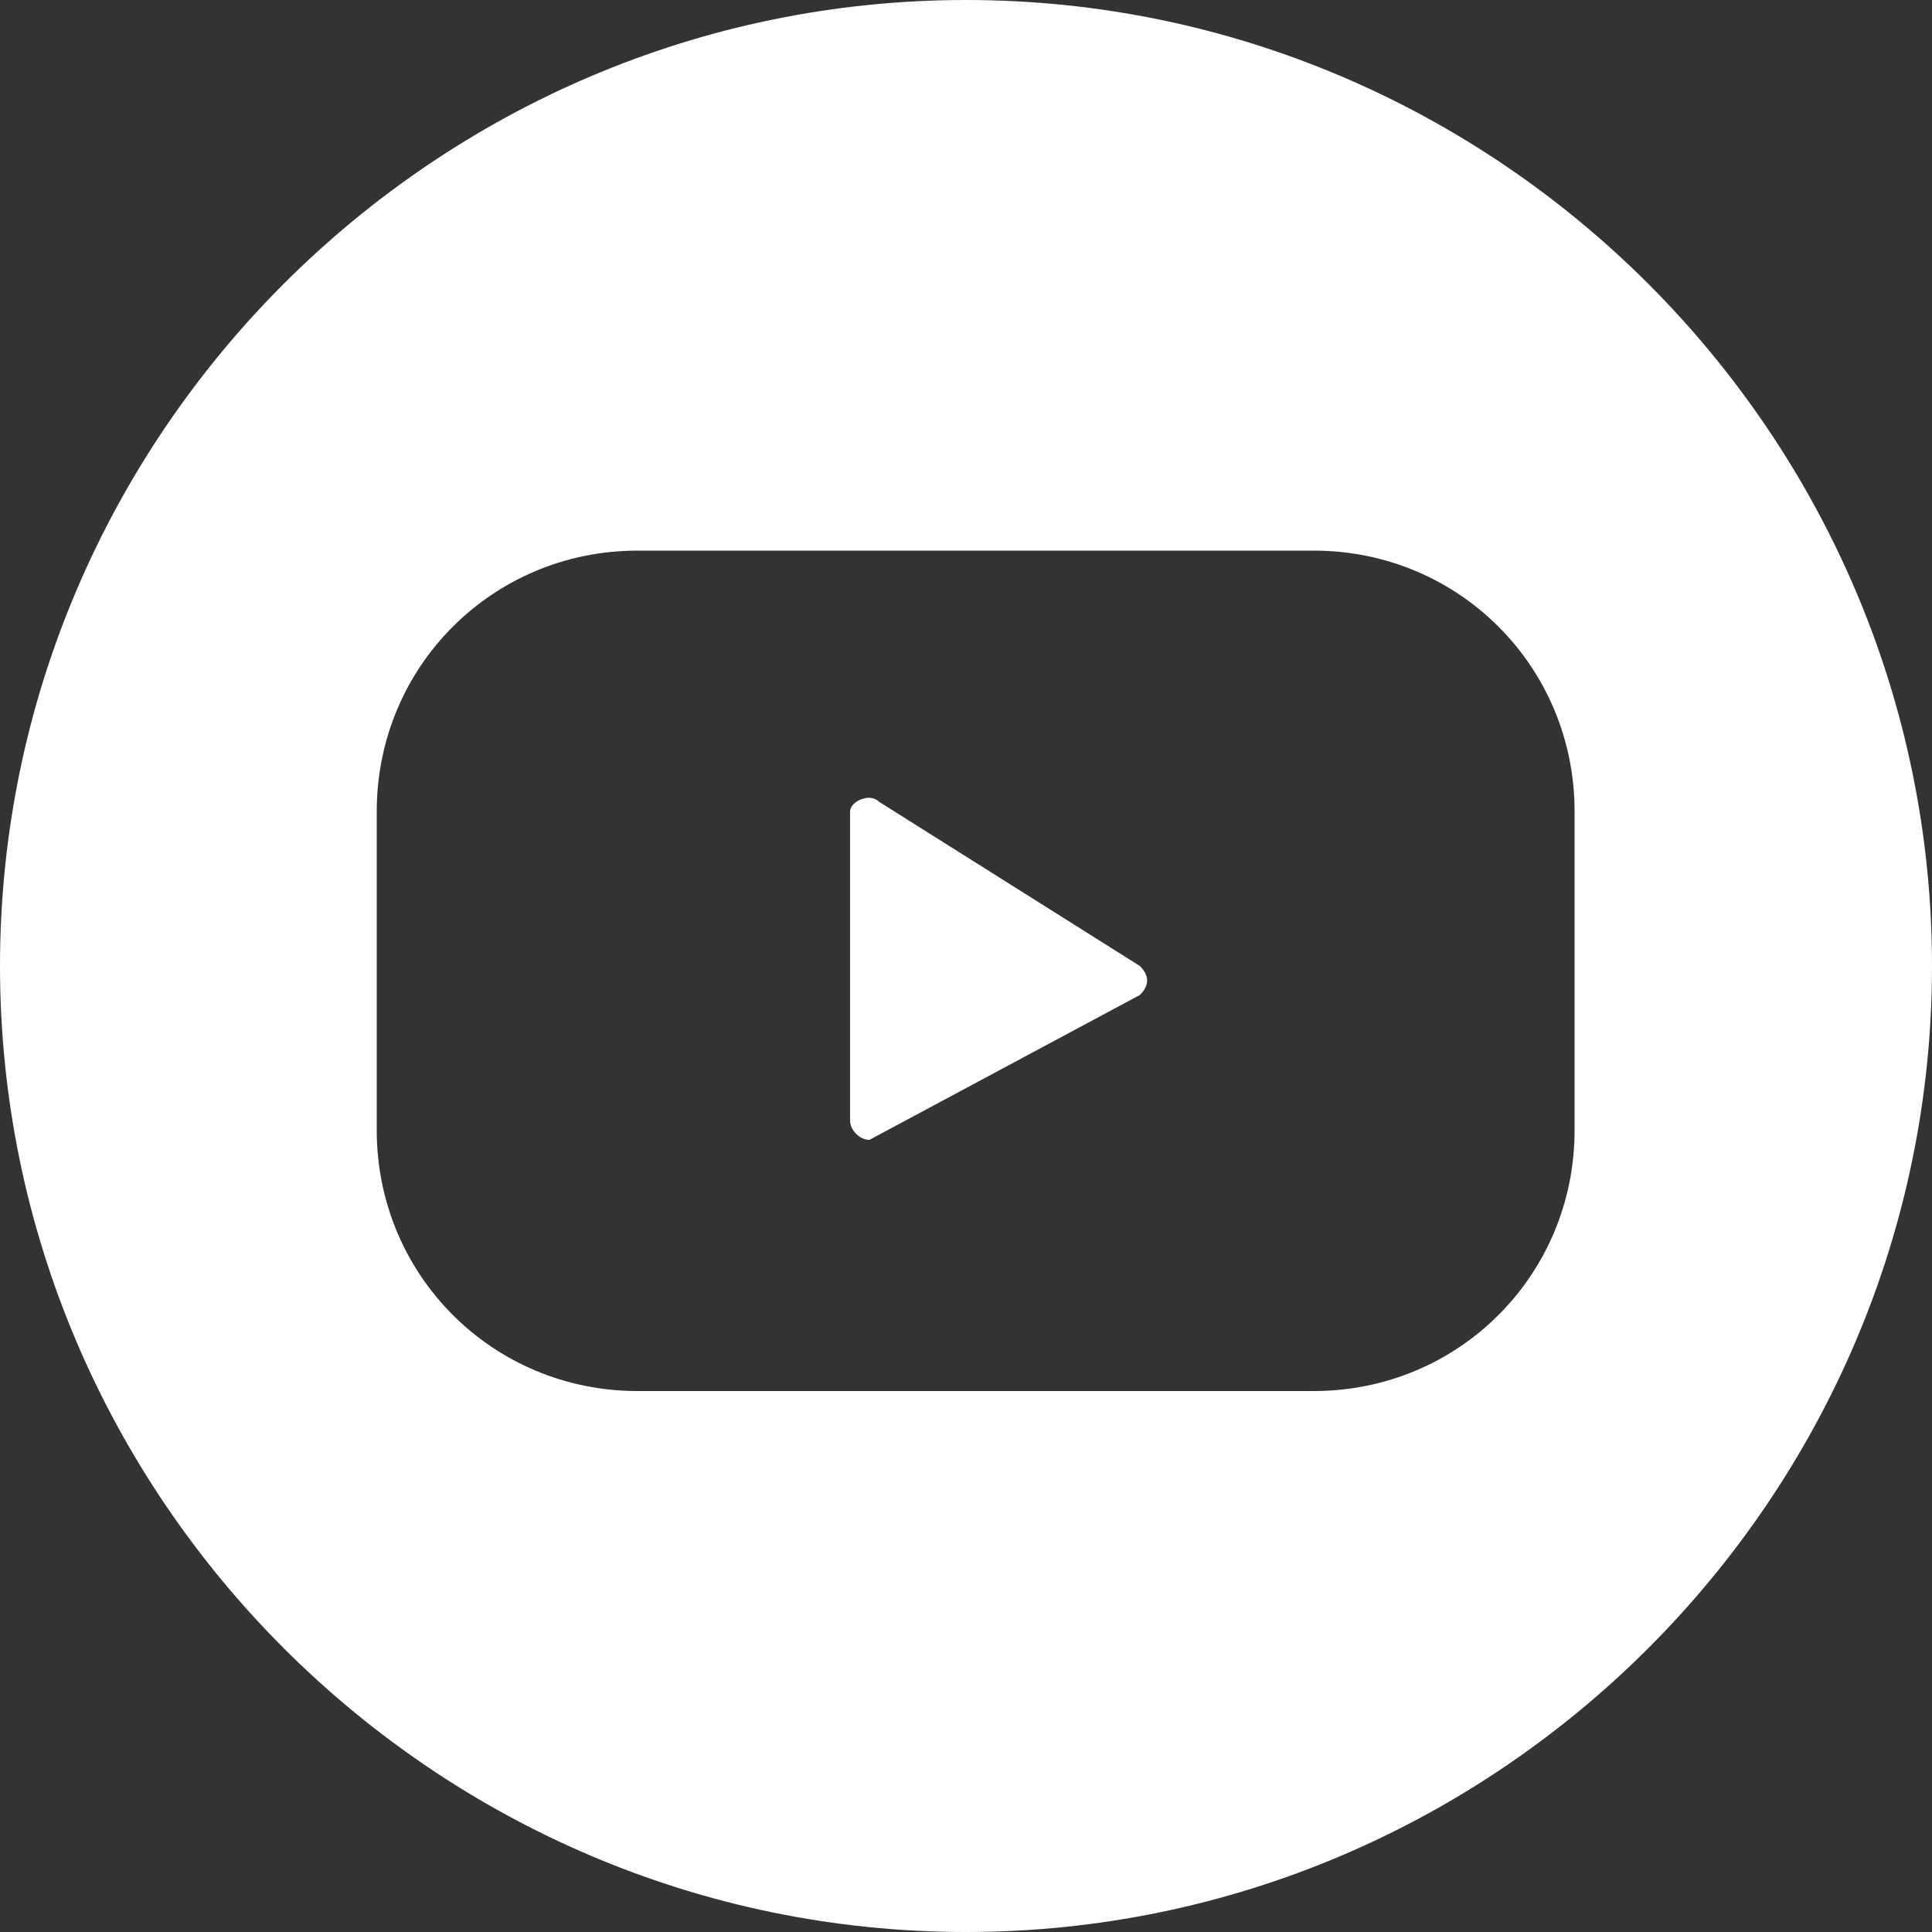 <svg height="32" viewBox="0 0 32 32" width="32" xmlns="http://www.w3.org/2000/svg"><rect x="0" y="0" width="32" height="32" fill="#333333" stroke="none"/><g fill="#fff"><path d="m14.56 13.28c-.16-.16-.48 0-.48.16v5.12c0 .16.16.32.32.32l4.48-2.4c.16-.16.16-.32 0-.48z"/><path d="m16 0c-8.8 0-16 7.2-16 16s7.2 16 16 16 16-7.2 16-16-7.2-16-16-16zm10.08 18.72c0 2.4-1.92 4.32-4.32 4.32h-11.2c-2.4 0-4.32-1.92-4.32-4.32v-5.28c0-2.4 1.92-4.32 4.32-4.32h11.2c2.4 0 4.32 1.92 4.32 4.32z"/></g></svg>